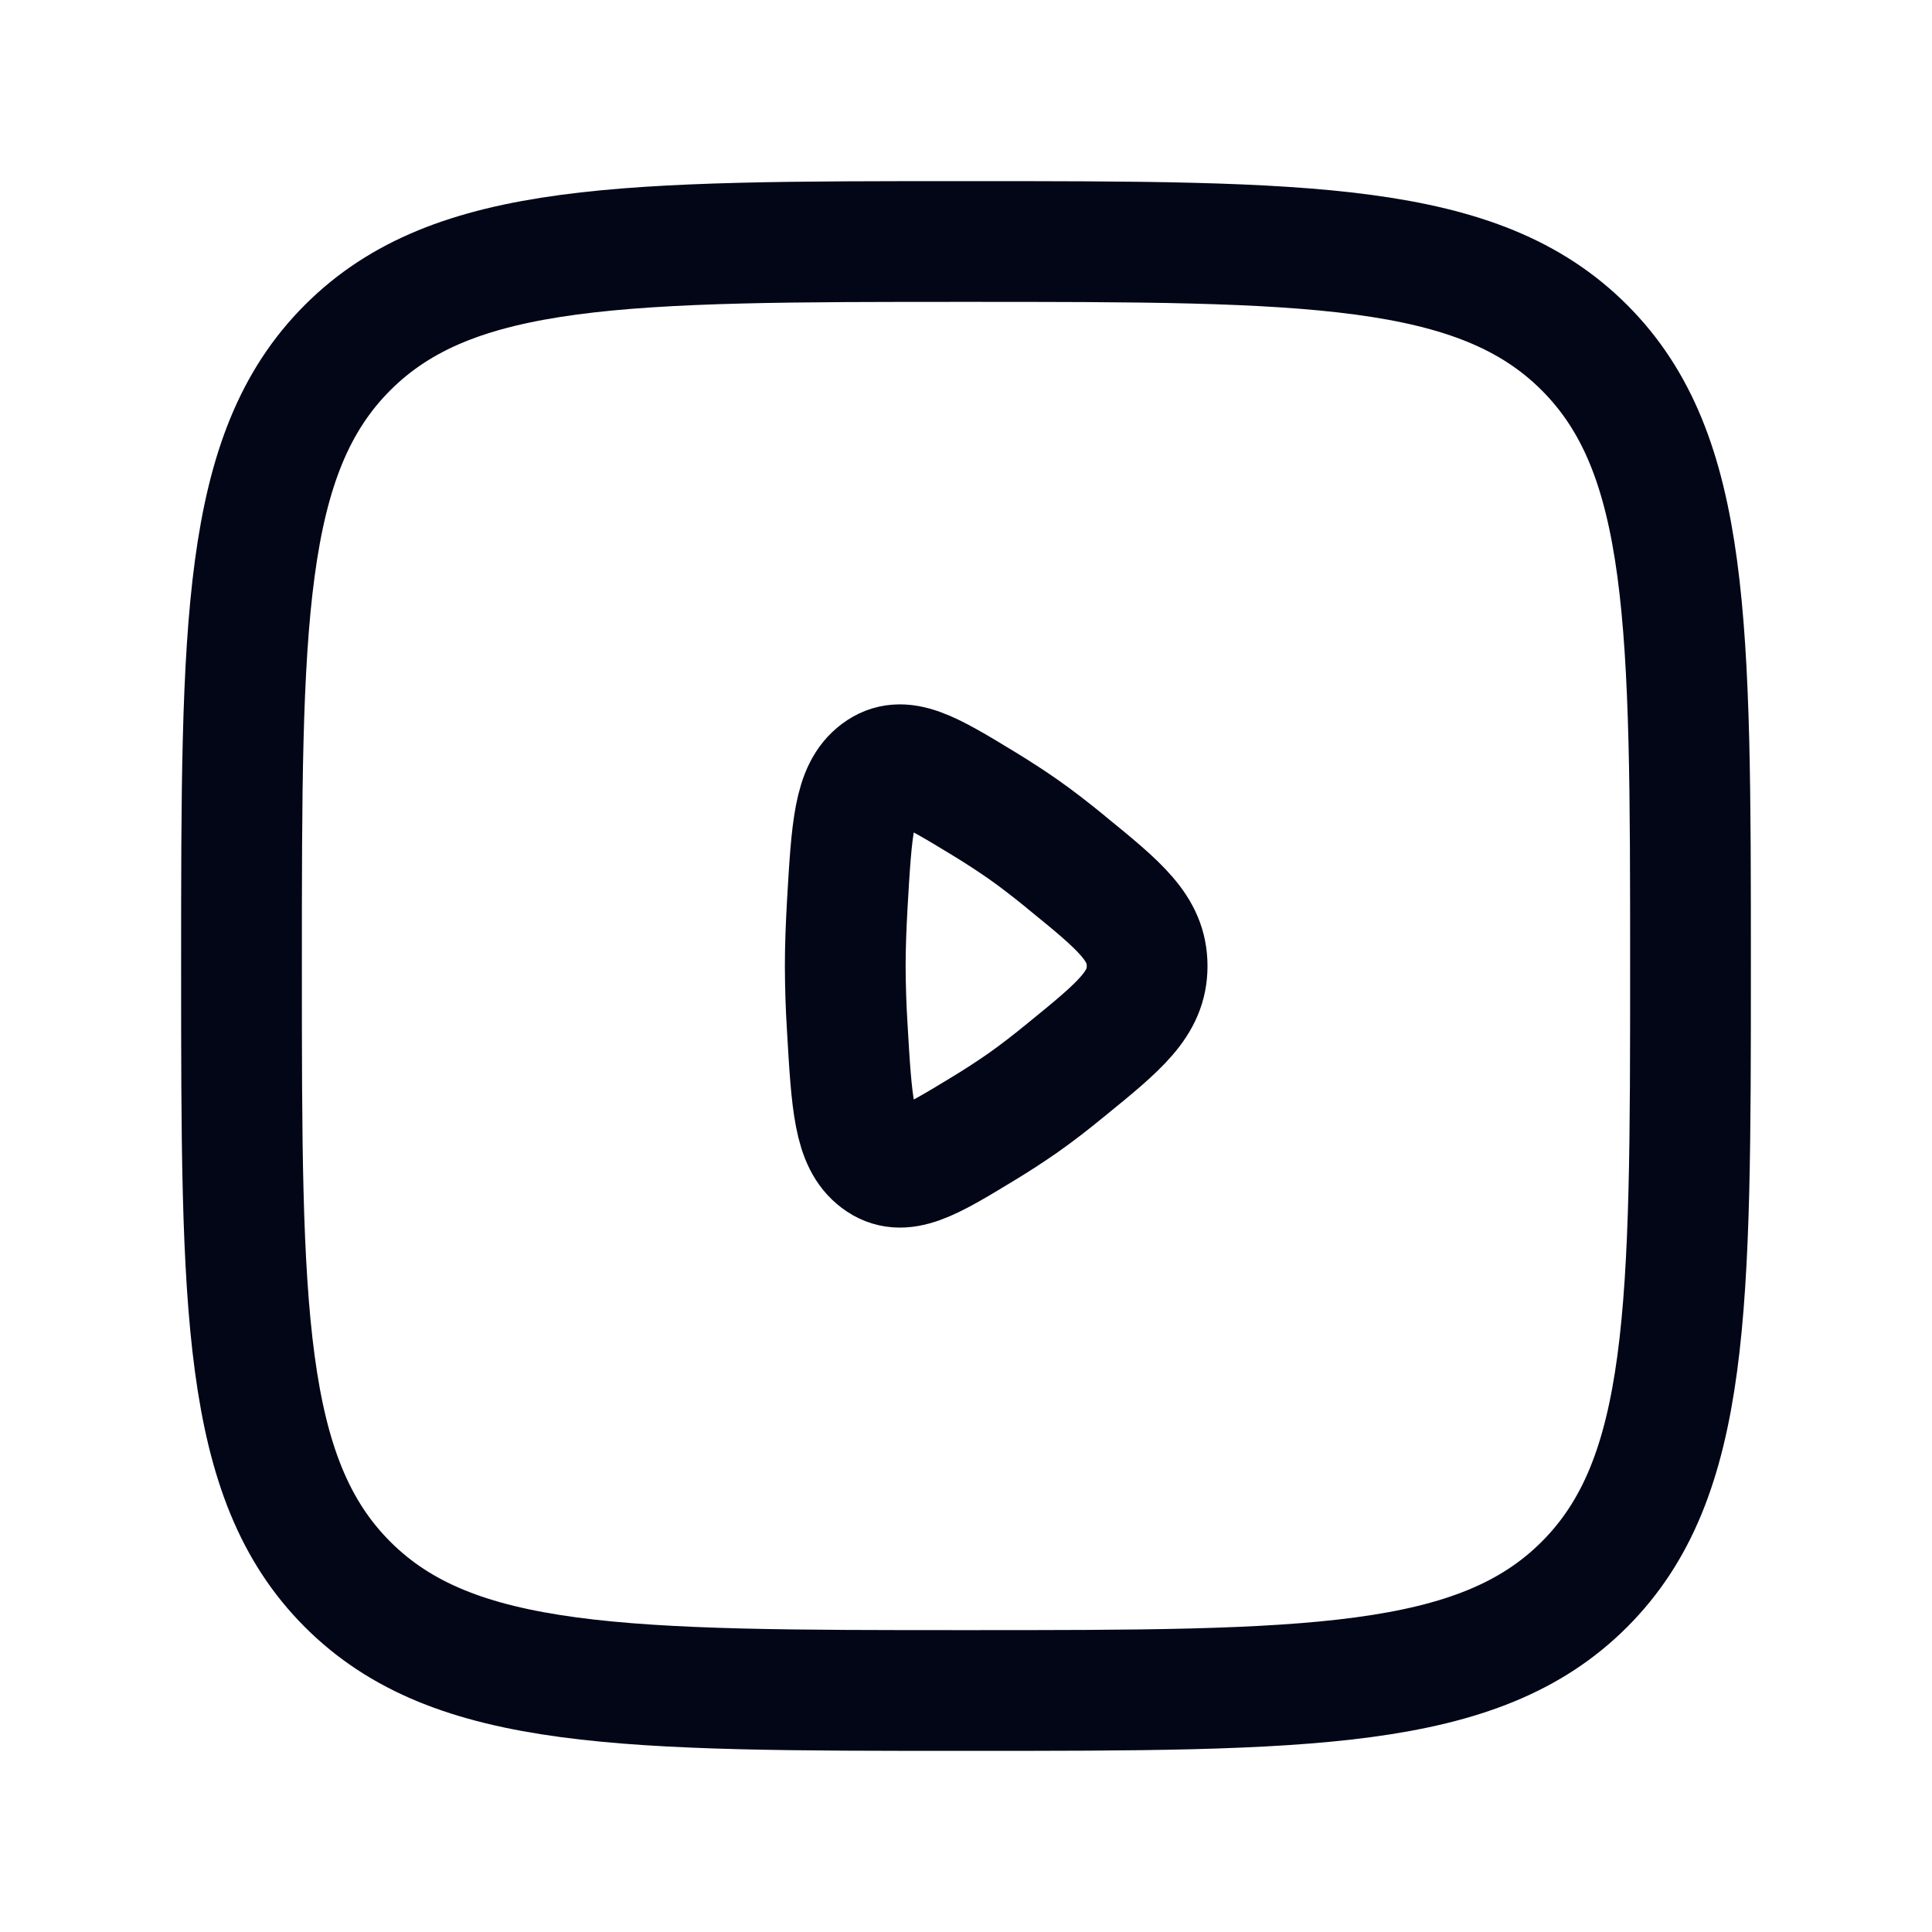 <svg width="24" height="24" viewBox="0 0 24 24" fill="none" xmlns="http://www.w3.org/2000/svg">
<path d="M13.242 10.71C13.914 11.257 14.25 11.531 14.25 12C14.25 12.469 13.914 12.743 13.242 13.29C13.057 13.442 12.872 13.585 12.704 13.703C12.544 13.814 12.381 13.92 12.214 14.021C11.544 14.428 11.208 14.632 10.908 14.406C10.608 14.181 10.58 13.709 10.525 12.764C10.509 12.51 10.501 12.255 10.5 12C10.5 11.765 10.51 11.503 10.525 11.236C10.58 10.291 10.607 9.819 10.908 9.593C11.208 9.368 11.544 9.572 12.214 9.979C12.388 10.085 12.555 10.193 12.704 10.297C12.873 10.415 13.057 10.558 13.242 10.709V10.71Z" stroke="#020617" stroke-width="1.5" stroke-linecap="round" stroke-linejoin="round"/>
<path d="M3 12C3 7.757 3 5.636 4.318 4.318C5.636 3 7.758 3 12 3C16.243 3 18.364 3 19.682 4.318C21 5.636 21 7.758 21 12C21 16.243 21 18.364 19.682 19.682C18.364 21 16.242 21 12 21C7.757 21 5.636 21 4.318 19.682C3 18.364 3 16.242 3 12Z" stroke="#020617" stroke-width="1.5" stroke-linecap="round" stroke-linejoin="round"/>
</svg>
